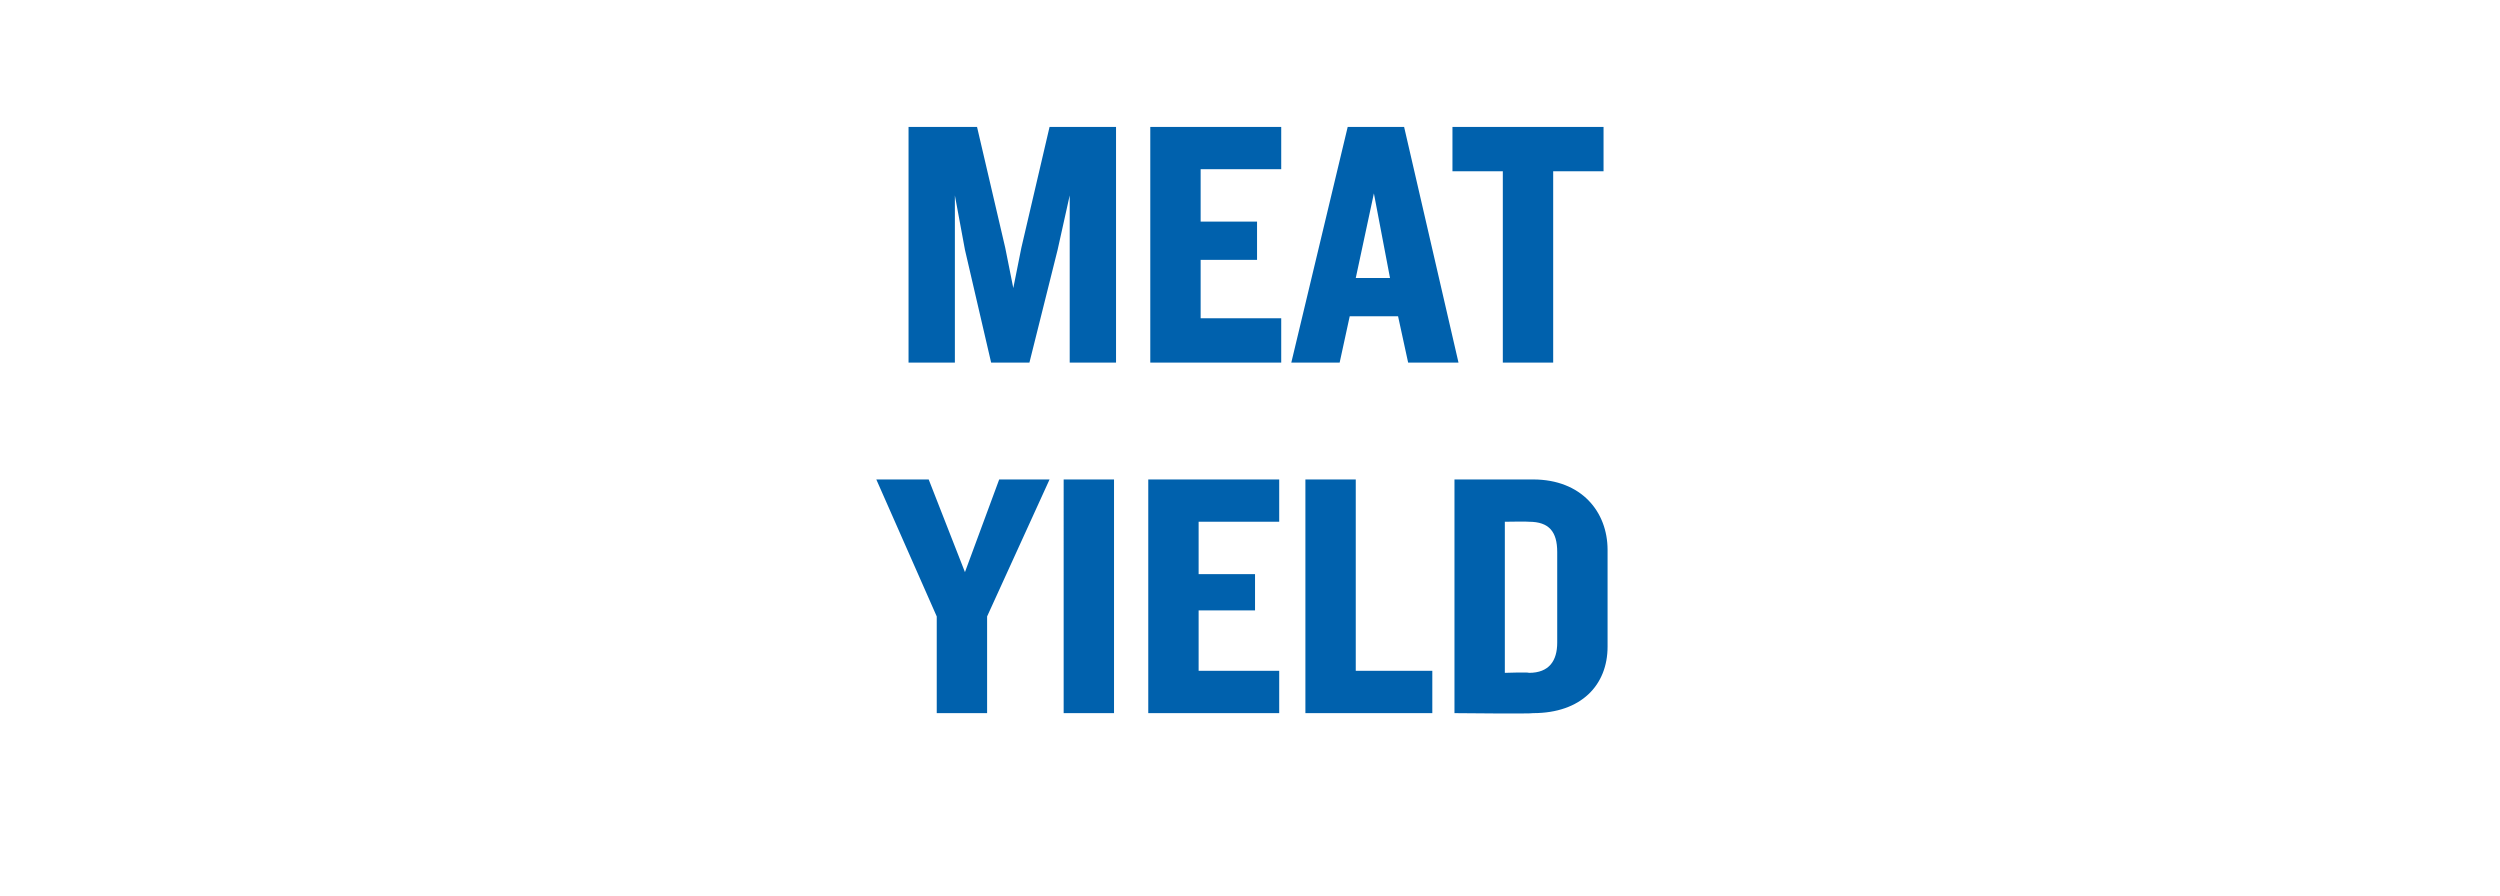 <?xml version="1.0" standalone="no"?><!DOCTYPE svg PUBLIC "-//W3C//DTD SVG 1.1//EN" "http://www.w3.org/Graphics/SVG/1.1/DTD/svg11.dtd"><svg xmlns="http://www.w3.org/2000/svg" version="1.1" width="124.1px" height="44.5px" viewBox="0 -4 124.1 44.5" style="top:-4px"><desc>Meat Yield</desc><defs/><g id="Polygon100031"><path d="m49 26.6v4.8h-2.5v-4.8l-3-6.8h2.6l1.8 4.6l1.7-4.6h2.5L49 26.6zm3.8 4.8V19.8h2.5v11.6h-2.5zm4.2 0V19.8h6.5v2.1h-4v2.6h2.8v1.8h-2.8v3h4v2.1H57zm7.8 0V19.8h2.5v9.5h3.8v2.1h-6.3zm11.3 0c-.01.04-3.9 0-3.9 0V19.8h3.9c2.4 0 3.7 1.6 3.7 3.5v4.8c0 1.9-1.3 3.3-3.7 3.3zm1.2-8c0-1-.4-1.5-1.4-1.5c-.01-.02-1.2 0-1.2 0v7.5s1.19-.04 1.2 0c1 0 1.4-.6 1.4-1.5v-4.5z" stroke="none" fill="#0061ad"/></g><g id="Polygon100030"><path d="m53.1 14V5.7l-.6 2.7l-1.4 5.6h-1.9l-1.3-5.6l-.5-2.7v8.3h-2.3V2.3h3.4l1.4 6l.4 2l.4-2l1.4-6h3.3V14h-2.3zm4 0V2.3h6.5v2.1h-4v2.6h2.8v1.9h-2.8v2.9h4v2.2h-6.5zm12.8 0l-.5-2.3H67l-.5 2.3h-2.4l2.8-11.7h2.8L72.4 14h-2.5zm-1.7-8.4l-.9 4.2h1.7l-.8-4.2zm8.9-1.1v9.5h-2.5V4.5h-2.5V2.3h7.5v2.2h-2.5z" stroke="none" fill="#0061ad"/></g></svg>